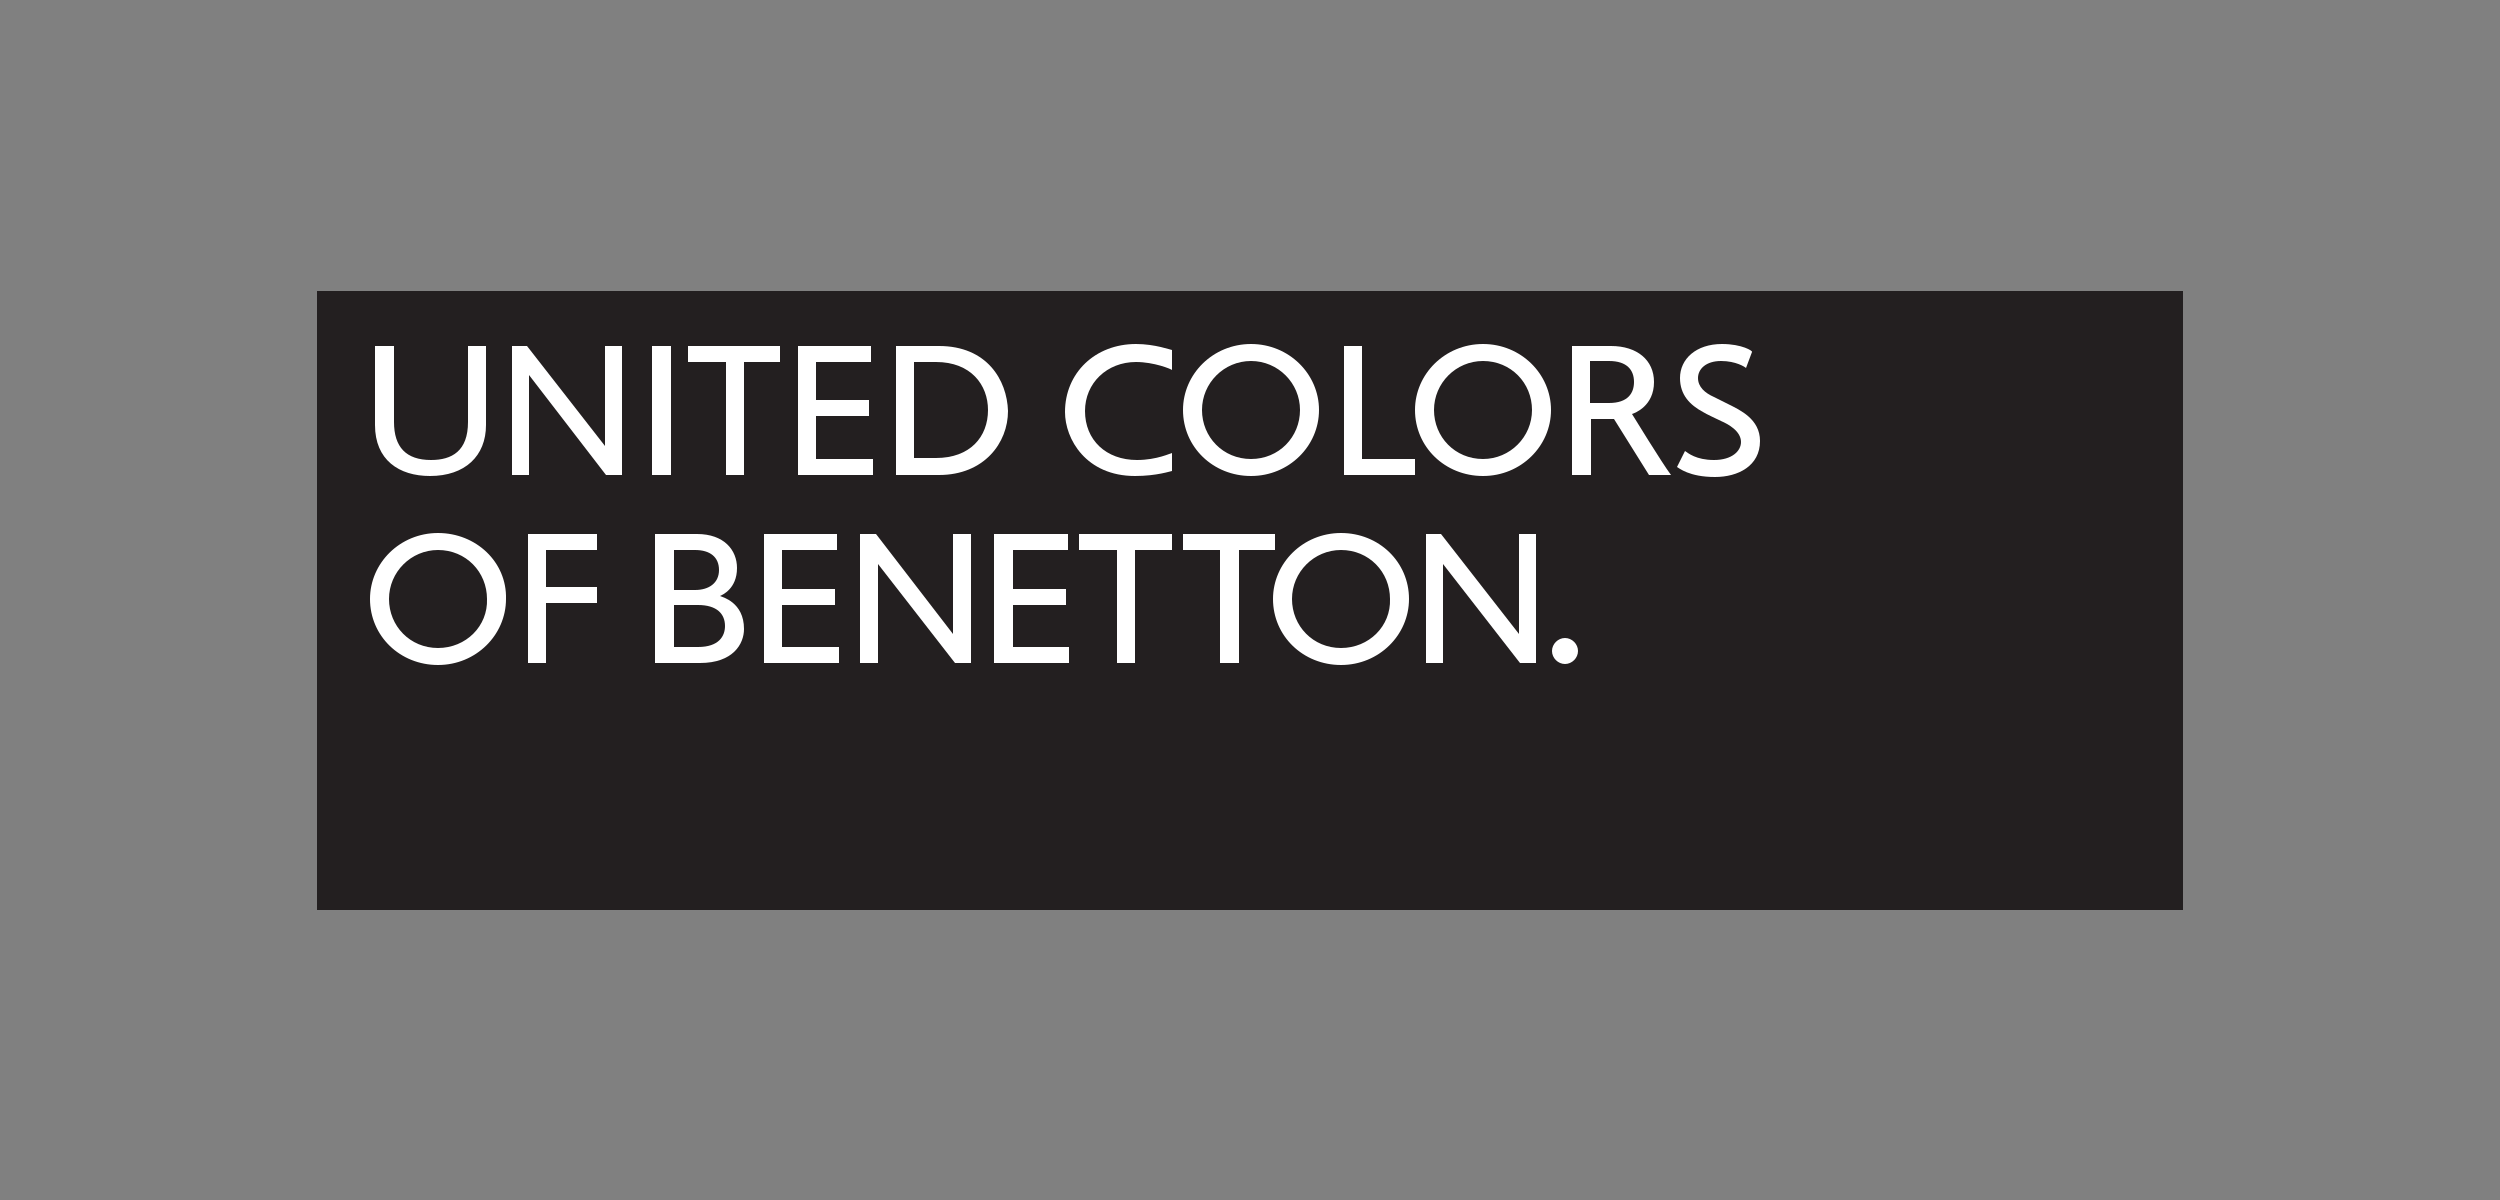 <?xml version="1.0" encoding="utf-8"?>
<!-- Generator: Adobe Illustrator 22.1.0, SVG Export Plug-In . SVG Version: 6.00 Build 0)  -->
<svg version="1.1" id="Layer_1" xmlns="http://www.w3.org/2000/svg" xmlns:xlink="http://www.w3.org/1999/xlink" x="0px" y="0px"
	 viewBox="0 0 250 120" style="enable-background:new 0 0 250 120;" xml:space="preserve">
<rect x="0" y="0" width="250" height="120" fill="#808080" stroke="none"/>
<style type="text/css">
	.st0{fill:#231F20;}
	.st1{clip-path:url(#SVGID_2_);fill:#FFFFFF;}
</style>
<g>
	<rect x="31.7" y="29.1" class="st0" width="186.6" height="61.9"/>
	<g>
		<defs>
			<rect id="SVGID_1_" x="31.7" y="29.1" width="186.6" height="61.9"/>
		</defs>
		<clipPath id="SVGID_2_">
			<use xlink:href="#SVGID_1_"  style="overflow:visible;"/>
		</clipPath>
		<path class="st1" d="M48.7,34.6h-1.9v7.6c0,2.9-1.6,3.8-3.7,3.8c-2.5,0-3.7-1.3-3.7-3.8v-7.6h-1.9v7.9c0,3.5,2.4,5.1,5.5,5.1
			c3.5,0,5.6-2,5.6-5.1V34.6z"/>
		<polygon class="st1" points="62.2,34.6 60.5,34.6 60.5,44.6 52.7,34.6 51.2,34.6 51.2,47.5 52.9,47.5 52.9,37.5 60.6,47.5 
			62.2,47.5 		"/>
		<rect x="65.2" y="34.6" class="st1" width="1.9" height="12.9"/>
		<polygon class="st1" points="78,34.6 68.8,34.6 68.8,36.2 72.6,36.2 72.6,47.5 74.4,47.5 74.4,36.2 78,36.2 		"/>
		<polygon class="st1" points="87.1,34.6 79.8,34.6 79.8,47.5 87.3,47.5 87.3,45.9 81.6,45.9 81.6,41.6 86.9,41.6 86.9,40 81.6,40 
			81.6,36.2 87.1,36.2 		"/>
		<path class="st1" d="M93.9,34.6h-4.3v12.9h4.3c4.5,0,6.9-3.2,6.9-6.4C100.7,38,98.7,34.6,93.9,34.6 M91.4,45.9v-9.7h2.2
			c3.5,0,5.2,2.3,5.2,4.8c0,2.7-1.8,4.8-5.2,4.8H91.4z"/>
		<polygon class="st1" points="136.2,34.6 134.4,34.6 134.4,47.5 141.5,47.5 141.5,45.9 136.2,45.9 		"/>
		<path class="st1" d="M161.1,34.6h-3.9v12.9h1.9v-5.6h2.3l3.5,5.6h2.2c-0.9-1.2-3.9-6.1-3.9-6.1c0.3-0.1,2.2-0.8,2.2-3.2
			C165.4,36,163.7,34.6,161.1,34.6 M159,40.3v-4.2h1.9c1.8,0,2.5,0.9,2.5,2.1c0,1.1-0.6,2.1-2.5,2.1H159z"/>
		<path class="st1" d="M113.6,34.4c-4.1,0-7.1,2.9-7.1,6.8c0,2.7,2.1,6.4,7,6.4c2.2,0,3.6-0.5,3.7-0.5v-1.8c-0.1,0-1.5,0.7-3.5,0.7
			c-3.1,0-5.2-2-5.2-4.9c0-2.8,2.2-4.9,5.1-4.9c1.8,0,3.5,0.7,3.6,0.8V35C117.1,35,115.5,34.4,113.6,34.4"/>
		<path class="st1" d="M125.1,34.4c-3.8,0-6.8,3-6.8,6.6c0,3.7,3,6.6,6.8,6.6c3.8,0,6.8-3,6.8-6.6C131.9,37.4,128.9,34.4,125.1,34.4
			 M125.1,45.9c-2.8,0-4.9-2.2-4.9-4.9c0-2.7,2.2-4.9,4.9-4.9c2.7,0,4.9,2.2,4.9,4.9C130,43.7,127.9,45.9,125.1,45.9"/>
		<path class="st1" d="M148.3,34.4c-3.8,0-6.8,3-6.8,6.6c0,3.7,3,6.6,6.8,6.6c3.8,0,6.8-3,6.8-6.6C155.1,37.4,152.1,34.4,148.3,34.4
			 M148.3,45.9c-2.8,0-4.9-2.2-4.9-4.9c0-2.7,2.2-4.9,4.9-4.9c2.8,0,4.9,2.2,4.9,4.9C153.2,43.7,151,45.9,148.3,45.9"/>
		<path class="st1" d="M172.2,34.4c-2.6,0-4.2,1.5-4.2,3.4c0,1.7,1,2.7,2.3,3.4c0.3,0.2,1.4,0.7,1.8,0.9c0.7,0.3,2,1,2,2.1
			c0,0.9-0.9,1.8-2.7,1.8c-1.8,0-2.6-0.7-2.9-0.9l-0.8,1.6c0.2,0.1,1.2,1,3.8,1c2.3,0,4.5-1.1,4.5-3.6c0-2.2-2-3.1-3.2-3.7
			c-0.4-0.2-1-0.5-1.4-0.7c-0.9-0.4-1.6-1-1.6-1.9c0-0.9,0.8-1.7,2.3-1.7c1.5,0,2.4,0.6,2.5,0.7l0.6-1.6
			C175.3,35.1,174.2,34.4,172.2,34.4"/>
		<polygon class="st1" points="59.7,53.4 52.8,53.4 52.8,66.3 54.6,66.3 54.6,60.3 59.7,60.3 59.7,58.7 54.6,58.7 54.6,55 59.7,55 
					"/>
		<path class="st1" d="M43.8,53.3c-3.8,0-6.8,3-6.8,6.6c0,3.7,3,6.6,6.8,6.6c3.8,0,6.8-3,6.8-6.6C50.7,56.2,47.6,53.3,43.8,53.3
			 M43.8,64.8c-2.8,0-4.9-2.2-4.9-4.9c0-2.7,2.2-4.9,4.9-4.9c2.8,0,4.9,2.2,4.9,4.9C48.8,62.6,46.6,64.8,43.8,64.8"/>
		<polygon class="st1" points="97.1,53.4 95.3,53.4 95.3,63.4 87.6,53.4 86,53.4 86,66.3 87.8,66.3 87.8,56.4 95.5,66.3 97.1,66.3 
					"/>
		<polygon class="st1" points="153.6,53.4 151.9,53.4 151.9,63.4 144.1,53.4 142.6,53.4 142.6,66.3 144.3,66.3 144.3,56.4 152,66.3 
			153.6,66.3 		"/>
		<polygon class="st1" points="117.2,53.4 107.9,53.4 107.9,55 111.7,55 111.7,66.3 113.5,66.3 113.5,55 117.2,55 		"/>
		<polygon class="st1" points="127.5,53.4 118.3,53.4 118.3,55 122,55 122,66.3 123.9,66.3 123.9,55 127.5,55 		"/>
		<polygon class="st1" points="83.7,53.4 76.4,53.4 76.4,66.3 83.9,66.3 83.9,64.7 78.2,64.7 78.2,60.5 83.5,60.5 83.5,58.9 
			78.2,58.9 78.2,55 83.7,55 		"/>
		<polygon class="st1" points="106.8,53.4 99.4,53.4 99.4,66.3 106.9,66.3 106.9,64.7 101.3,64.7 101.3,60.5 106.6,60.5 106.6,58.9 
			101.3,58.9 101.3,55 106.8,55 		"/>
		<path class="st1" d="M134.1,53.3c-3.8,0-6.8,3-6.8,6.6c0,3.7,3,6.6,6.8,6.6c3.8,0,6.8-3,6.8-6.6C140.9,56.2,137.9,53.3,134.1,53.3
			 M134.1,64.8c-2.8,0-4.9-2.2-4.9-4.9c0-2.7,2.2-4.9,4.9-4.9c2.8,0,4.9,2.2,4.9,4.9C139.1,62.6,136.9,64.8,134.1,64.8"/>
		<path class="st1" d="M69.7,53.4h-4.2v12.9H70c3.3,0,4.4-1.9,4.4-3.4c0-2.7-2.2-3.2-2.4-3.3v0c0.2-0.1,1.7-0.7,1.7-2.8
			C73.7,55,72.4,53.4,69.7,53.4 M67.4,59v-4h2.1c1.5,0,2.4,0.7,2.4,2c0,1.3-1,2-2.4,2H67.4z M67.4,64.7v-4.2h2.4
			c1.9,0,2.7,0.9,2.7,2.1c0,1-0.6,2.1-2.7,2.1H67.4z"/>
		<path class="st1" d="M156.5,63.8c-0.7,0-1.3,0.6-1.3,1.3c0,0.7,0.6,1.3,1.3,1.3c0.7,0,1.3-0.6,1.3-1.3
			C157.8,64.4,157.2,63.8,156.5,63.8"/>
	</g>
</g>
</svg>
